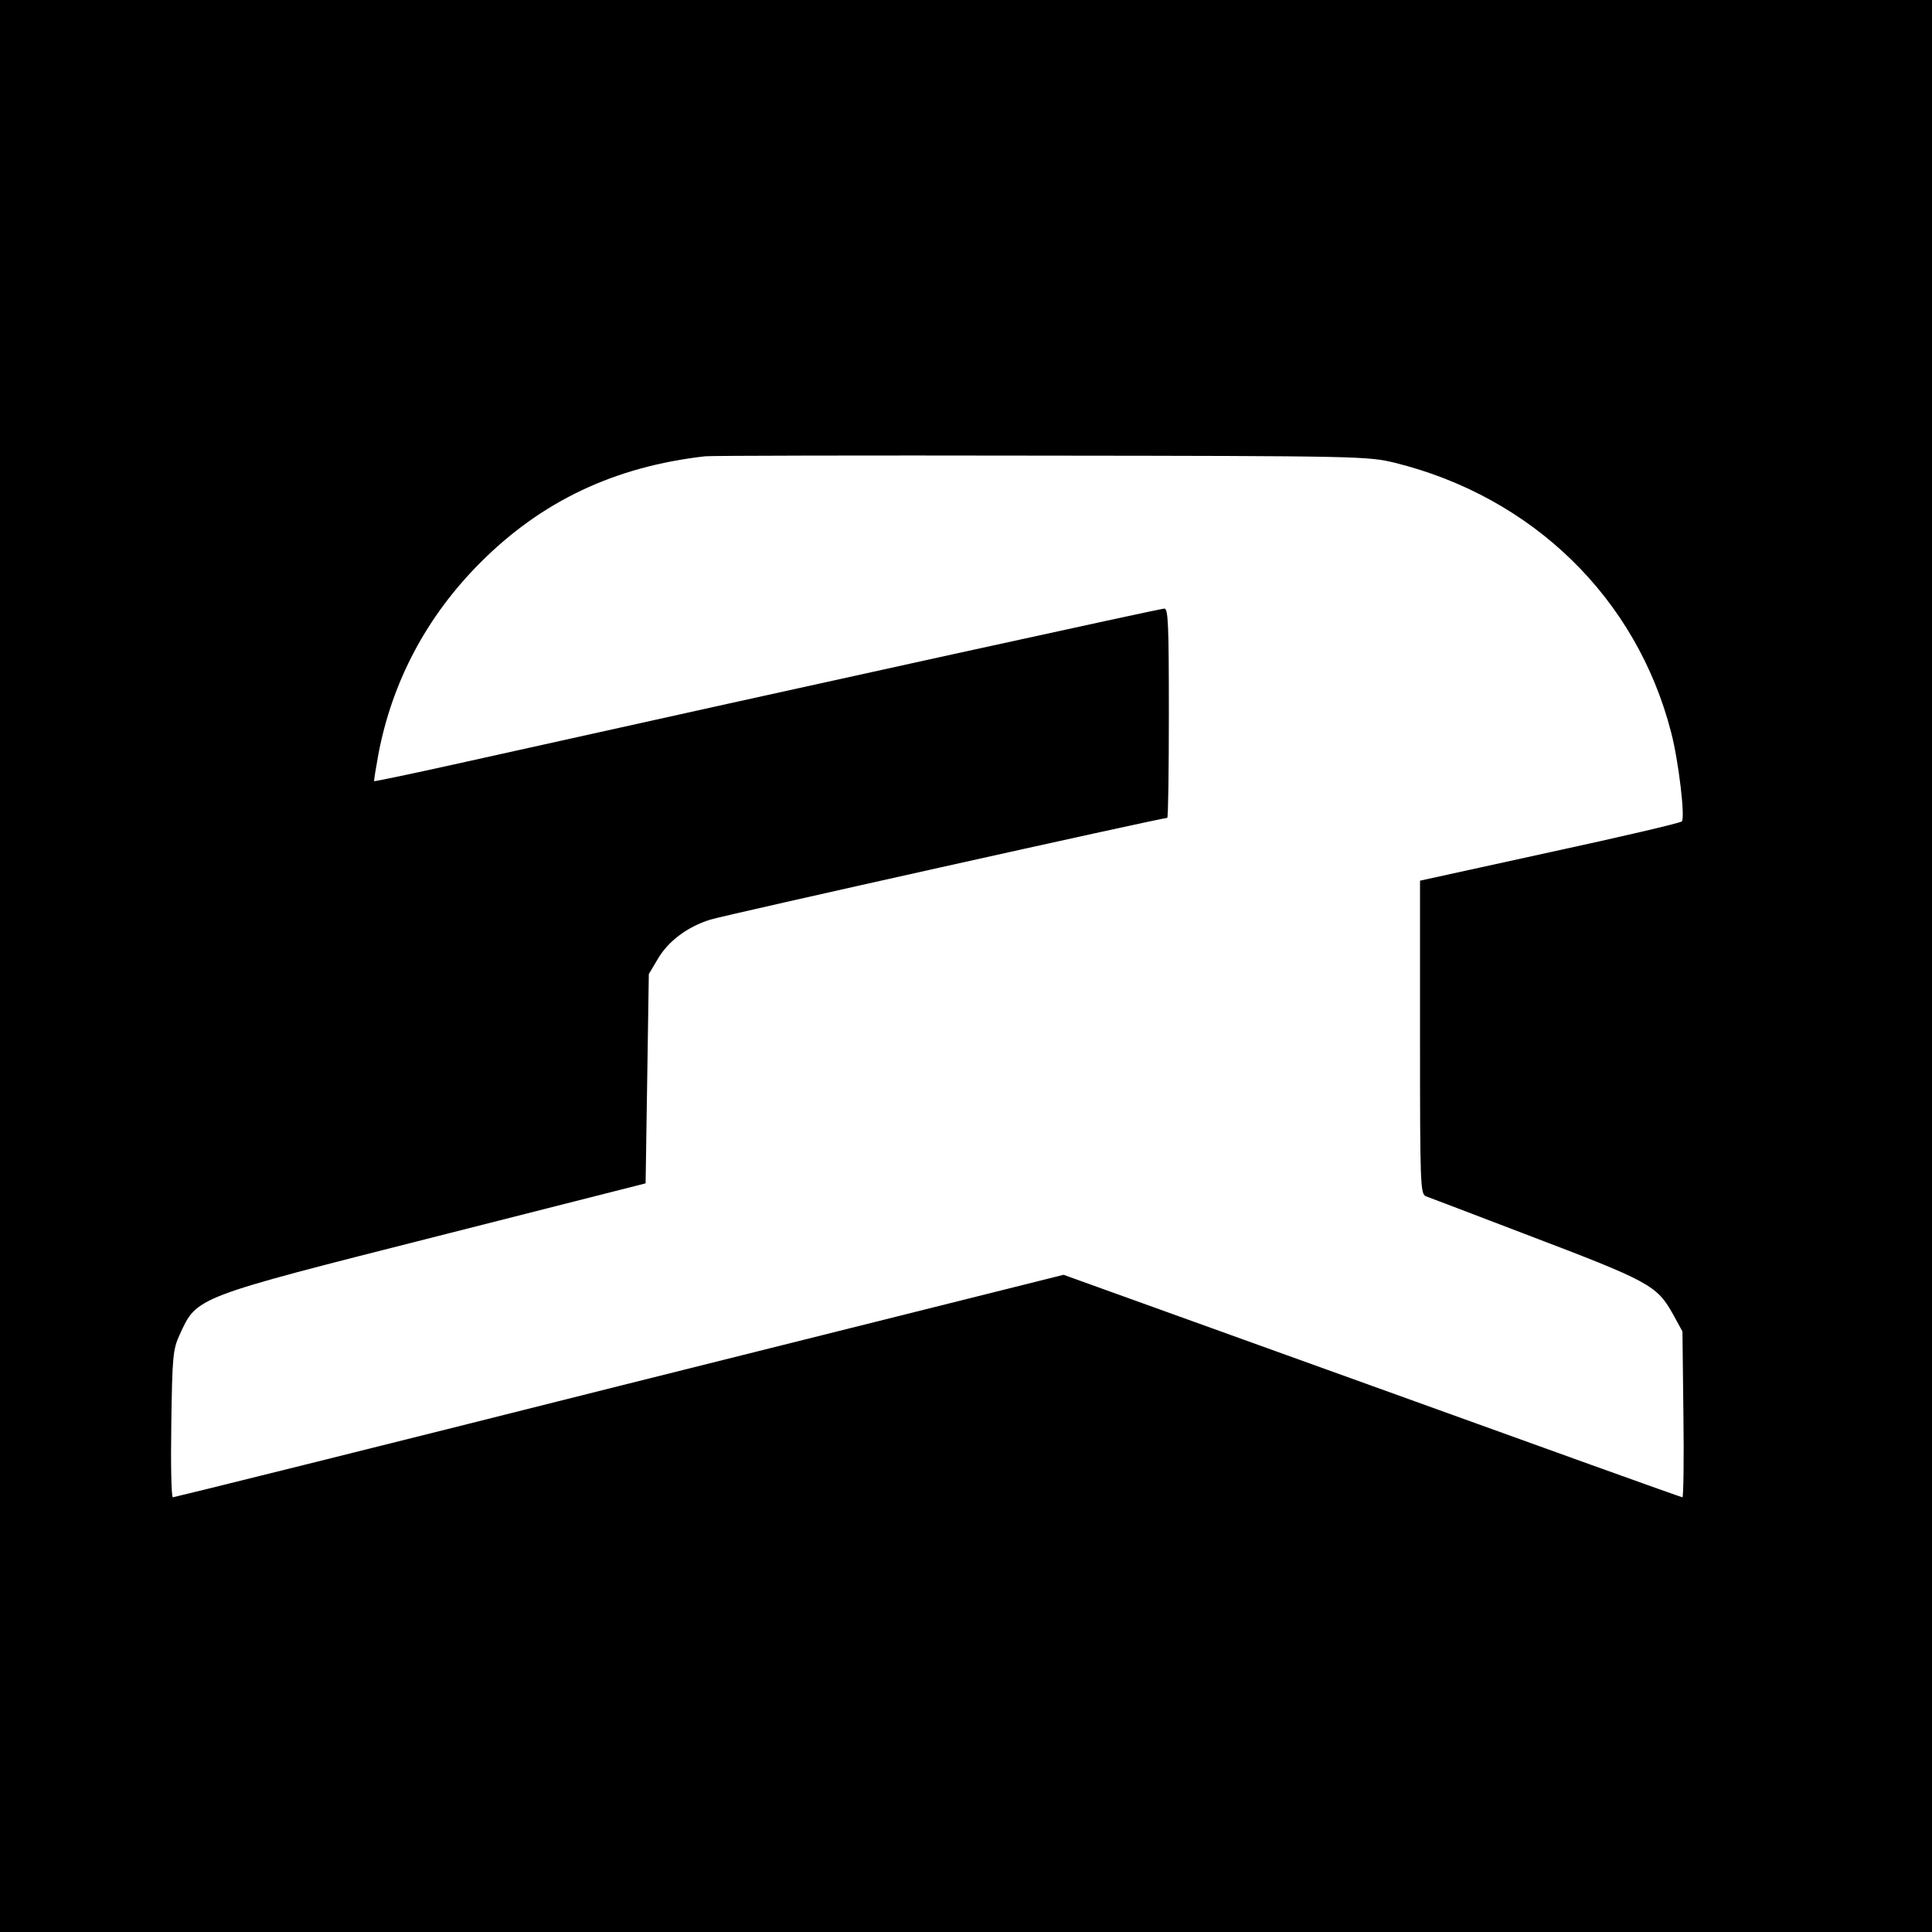 <?xml version="1.0" standalone="no"?>
<!DOCTYPE svg PUBLIC "-//W3C//DTD SVG 20010904//EN"
 "http://www.w3.org/TR/2001/REC-SVG-20010904/DTD/svg10.dtd">
<svg version="1.0" xmlns="http://www.w3.org/2000/svg"
 width="600pt" height="600pt" viewBox="0 0 600 600"
 preserveAspectRatio="xMidYMid meet">
<g transform="translate(0,600) scale(0.1,-0.1)"
fill="#000000" stroke="none">
<path d="M0 3000 l0 -3000 3000 0 3000 0 0 3000 0 3000 -3000 0 -3000 0 0
-3000z m4331 1563 c429 -106 752 -421 859 -838 23 -88 44 -265 33 -276 -5 -5
-189 -48 -411 -96 l-402 -88 0 -486 c0 -454 1 -487 18 -494 9 -3 147 -56 307
-117 389 -148 410 -159 461 -250 l29 -53 3 -258 c2 -141 0 -257 -3 -257 -4 0
-438 156 -964 346 l-958 345 -1379 -345 c-758 -191 -1383 -346 -1387 -346 -5
0 -7 102 -5 228 3 210 5 231 26 277 54 118 44 114 797 305 l650 165 5 325 5
325 28 47 c32 55 92 100 163 122 40 13 1401 316 1419 316 3 0 5 146 5 325 0
276 -2 325 -14 325 -12 0 -1009 -218 -2206 -484 -135 -30 -246 -53 -248 -52
-1 2 5 39 13 83 43 227 150 428 315 594 192 193 419 300 700 332 19 2 490 3
1045 2 990 -1 1012 -2 1096 -22z"/>
</g>
</svg>
